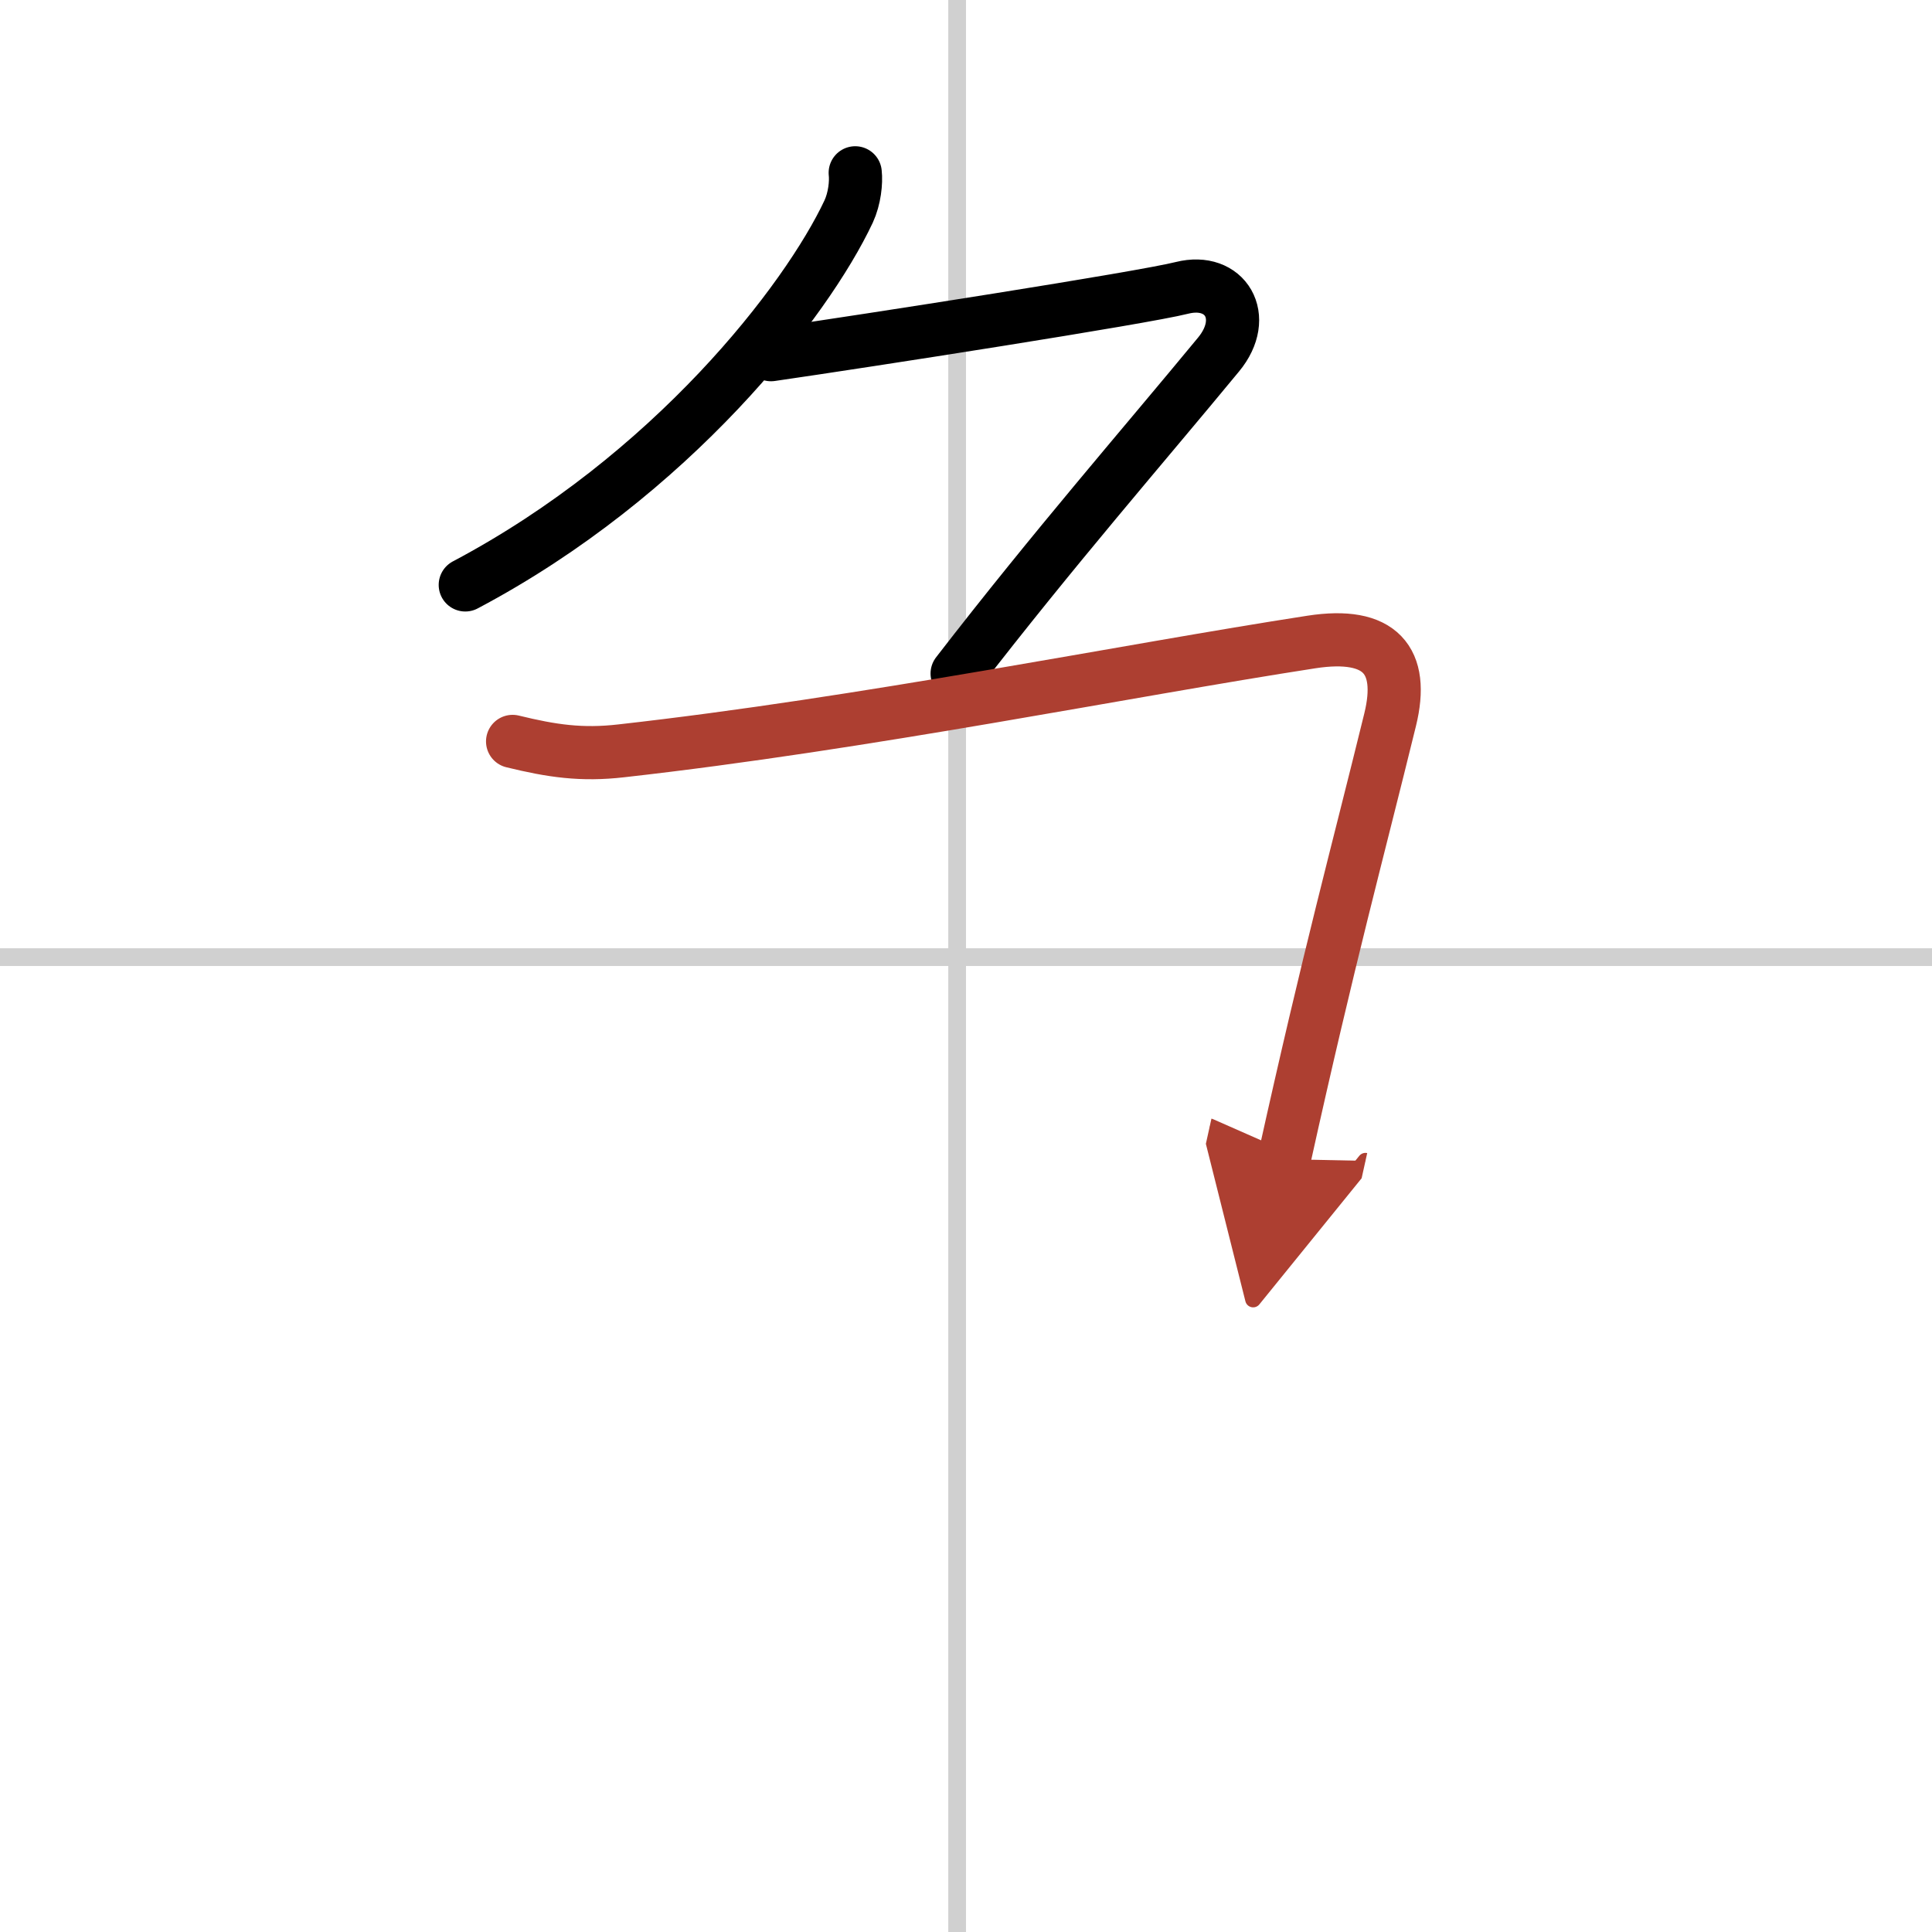 <svg width="400" height="400" viewBox="0 0 109 109" xmlns="http://www.w3.org/2000/svg"><defs><marker id="a" markerWidth="4" orient="auto" refX="1" refY="5" viewBox="0 0 10 10"><polyline points="0 0 10 5 0 10 1 5" fill="#ad3f31" stroke="#ad3f31"/></marker></defs><g fill="none" stroke="#000" stroke-linecap="round" stroke-linejoin="round" stroke-width="3"><rect width="100%" height="100%" fill="#fff" stroke="#fff"/><line x1="54" x2="54" y2="109" stroke="#d0d0d0" stroke-width="1"/><line x2="109" y1="54" y2="54" stroke="#d0d0d0" stroke-width="1"/><path d="M48.25,9.75c0.06,0.54-0.03,1.44-0.37,2.18C45.5,17,37.89,26.84,26.25,33"/><path d="M43.5,20.01c5.46-0.79,20.94-3.2,23.19-3.77c2.44-0.61,3.81,1.64,2.06,3.76C64.47,25.19,59.5,30.88,54,38"/><path d="m28.92 41.83c2.21 0.54 3.89 0.79 6.14 0.53 13.73-1.54 28.49-4.53 38.93-6.14 3.89-0.6 5.26 1.03 4.44 4.38-1.84 7.51-3.43 13.27-5.98 24.8" marker-end="url(#a)" stroke="#ad3f31"/></g></svg>
